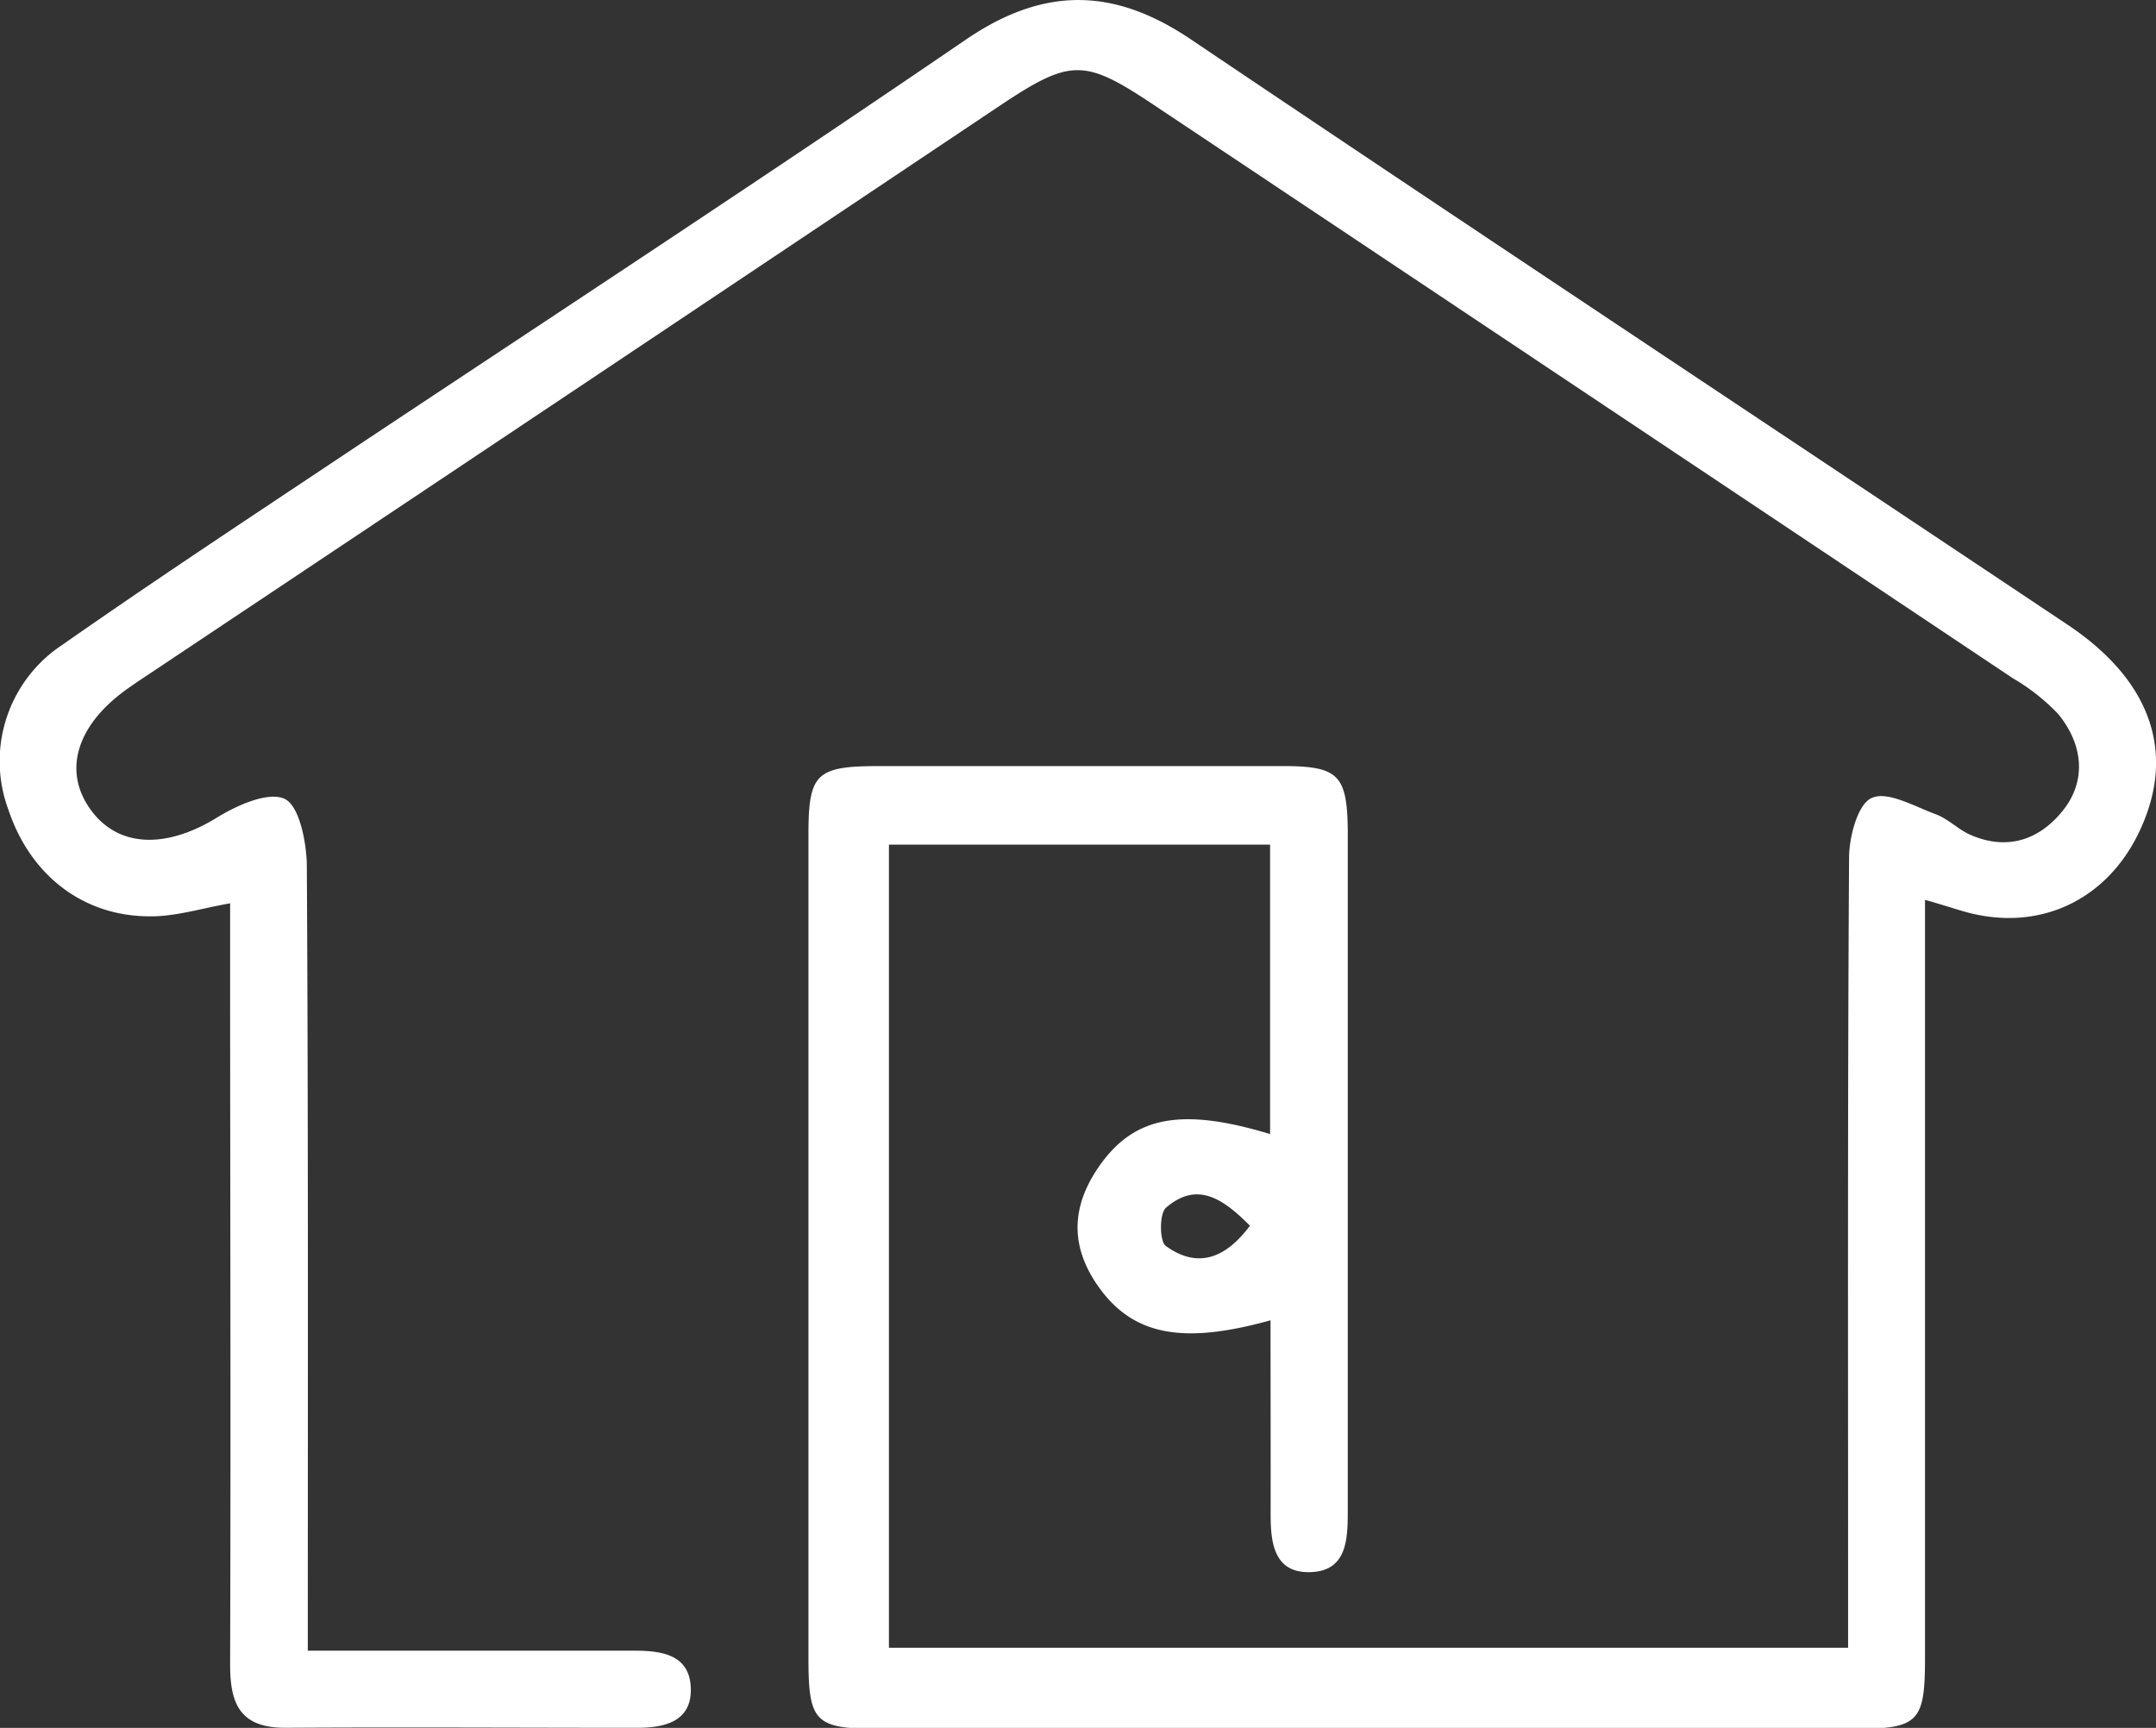 <?xml version="1.0" encoding="UTF-8"?> <svg xmlns="http://www.w3.org/2000/svg" id="Слой_1" data-name="Слой 1" viewBox="0 0 199 159.51"><rect x="0" y="0" width="199" height="159.51" fill="#333333" stroke="none"/> <title>house</title> <path d="M117.77,142.12c-8.31,2.32-12.83,1.32-16-3.27-2.59-3.79-2.32-7.44.29-11.1,3.18-4.44,7.49-5.3,15.67-2.82V98.21H82.55v74.14h88.53v-4.9c0-22.66-.05-45.31.09-68,0-1.95.8-5,2.1-5.55,1.46-.66,3.95.79,5.91,1.51,1.09.41,2,1.32,3,1.81,3.45,1.6,6.5.63,8.73-2.16s1.83-6.16-.45-8.92a18.89,18.89,0,0,0-4.16-3.28q-39.69-26.51-79.4-53c-6.31-4.2-7.59-4.2-14,.06Q53.25,56.46,13.55,82.94c-.37.24-.74.5-1.1.75C7.67,87,6.27,91.24,8.77,94.85s6.94,3.83,11.76.86c1.84-1.13,4.71-2.42,6.23-1.73,1.35.62,2,3.89,2.06,6,.14,24,.09,48,.09,72.64h4.37c8.58,0,17.17,0,25.76,0,2.56,0,5.11.37,5.22,3.44s-2.35,3.69-5,3.68c-10.81,0-21.62-.07-32.43,0-4.29,0-5.11-2.33-5.09-6,.07-21.76,0-43.53,0-65.3v-4.81c-2.63.46-4.93,1.19-7.24,1.2C8.26,104.9,3.32,101.1,1.28,95a12.86,12.86,0,0,1,5-15.25c9-6.3,18.13-12.29,27.23-18.37C52.25,48.93,71.06,36.6,89.63,23.91c7.2-4.92,13.67-4.86,20.84,0,26.88,18.1,53.92,36,80.87,54,7.69,5.13,10,11.78,6.71,18.91-3.06,6.66-9.56,9.6-16.52,7.49-1-.29-1.91-.6-3.35-1v5.12q0,32.43,0,64.85c0,6-.6,6.56-6.66,6.56H81.79c-6.08,0-6.67-.57-6.67-6.56q0-38,0-76c0-5.63.71-6.31,6.46-6.32q18.66,0,37.32,0c5.13,0,5.94.81,6,5.92,0,8.73,0,17.47,0,26.21,0,12.22,0,24.45,0,36.67,0,2.66-.11,5.52-3.47,5.61s-3.66-2.74-3.65-5.43C117.79,154,117.77,148.1,117.77,142.12Zm-1.9-8.73c-2.48-2.49-4.86-4.15-7.75-1.66-.62.54-.61,3.12,0,3.54C110.91,137.28,113.49,136.58,115.87,133.39Z" transform="translate(-0.5 -20.24)" style="fill:#fff"></path> </svg> 